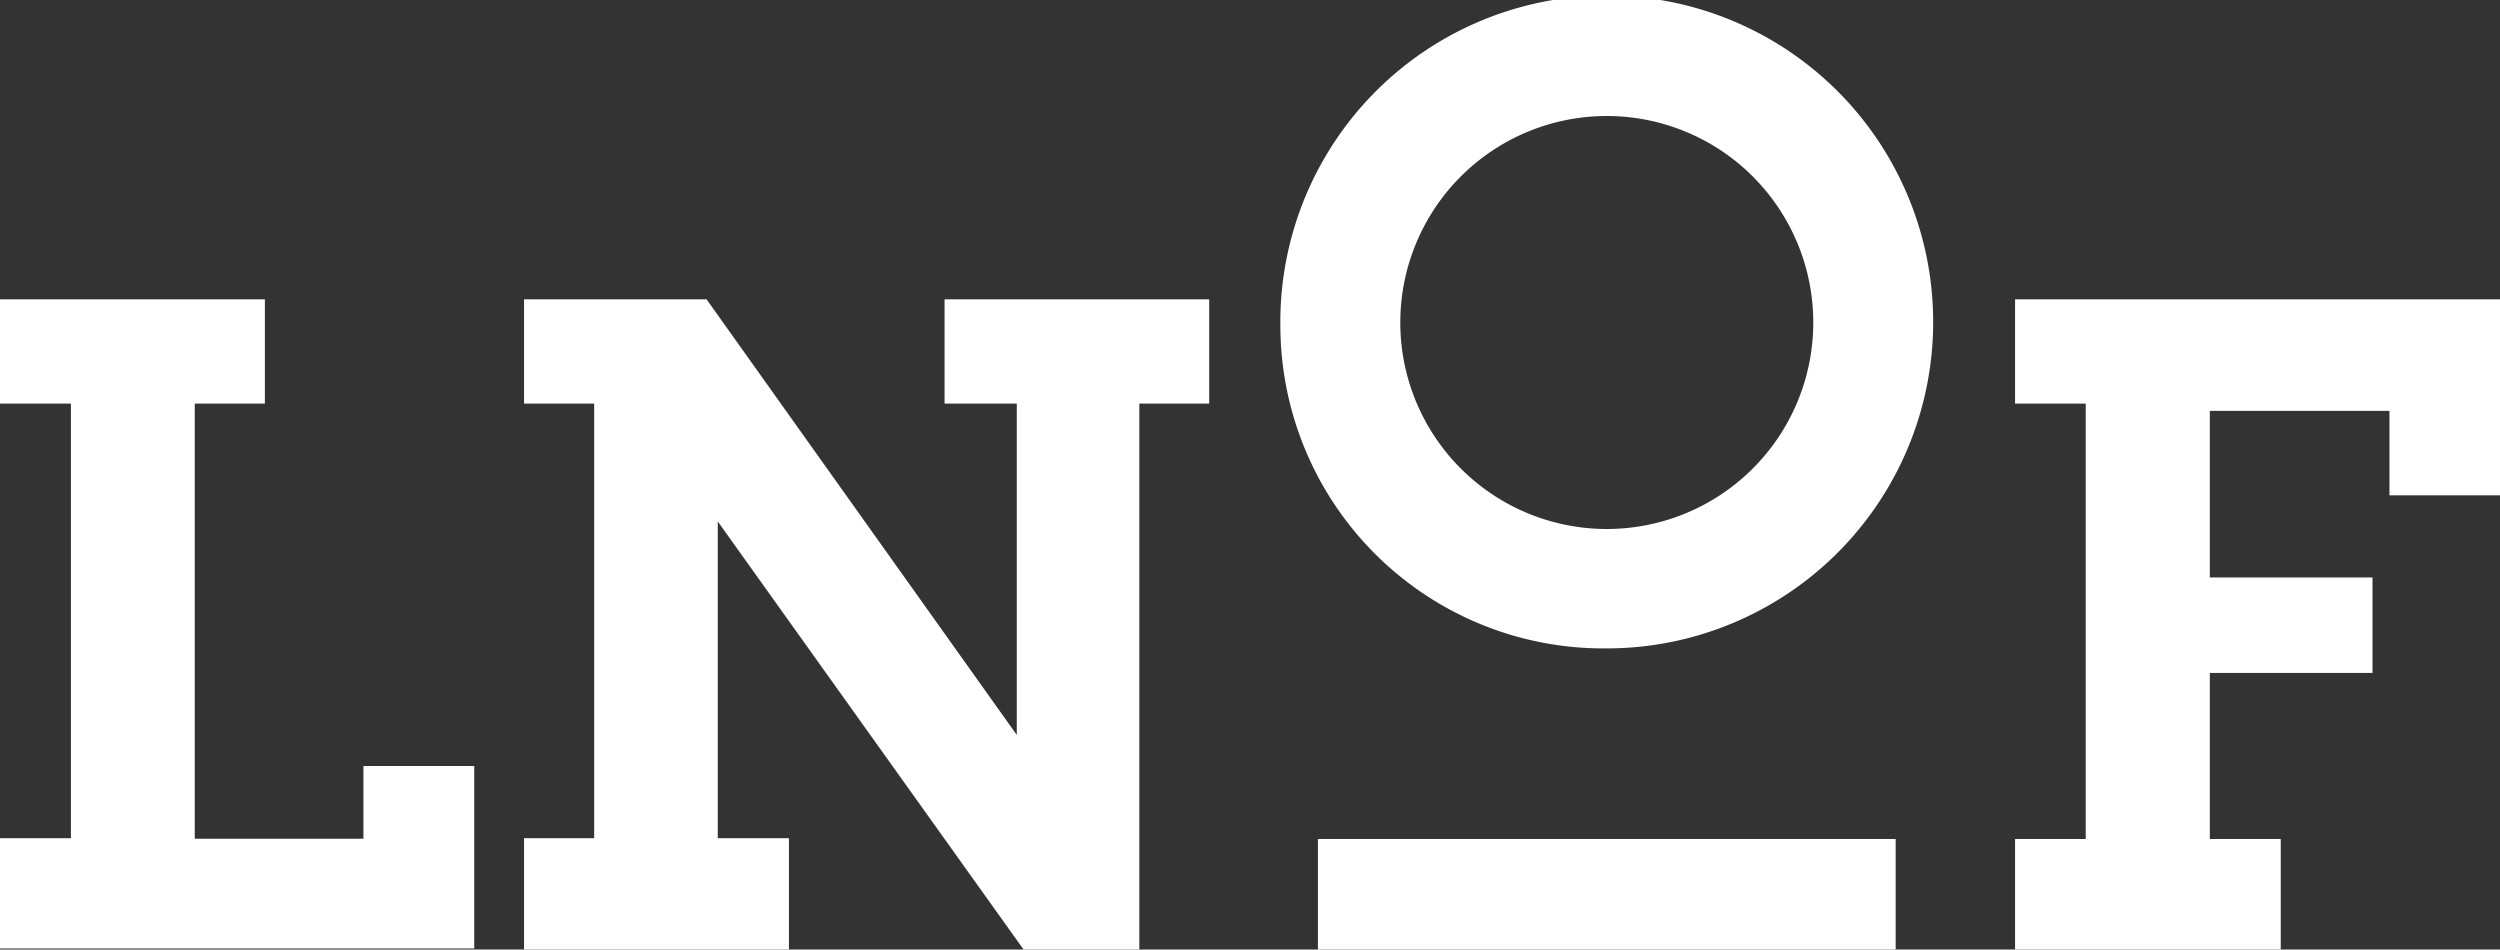 <svg xmlns="http://www.w3.org/2000/svg" viewBox="0 0 95.89 36.42"><rect x="0" y="0" width="95.89" height="36.42" fill="#333333" stroke="none"/><defs><style>.cls-1{fill:#fff;}</style></defs><title>lnof-footer-logo</title><g id="Layer_2" data-name="Layer 2"><g id="Layer_1-2" data-name="Layer 1"><path class="cls-1" d="M0,32.15H2.72V15.48H0v-4H10.16v4H7.47V32.17h6.47V29.38h4.25v7H0Z"/><path class="cls-1" d="M43.7,36.42H39.26L27.53,20V32.15h2.73v4.27H20.1V32.15h2.69V15.48H20.1v-4h7L39,28.19V15.48H36.23v-4H46.38v4H43.7Z"/><path class="cls-1" d="M80,15.48H77.29v-4h18.6V19H91.65V15.76H84.76v6.39H91v3.66H84.76v6.37h2.72v4.24H77.29V32.18H80Z"/><rect class="cls-1" x="50.55" y="32.18" width="22.16" height="4.24"/><path class="cls-1" d="M49.11,12.54a12.52,12.52,0,1,1,12.5,12.33,12.39,12.39,0,0,1-12.5-12.33m20.44-.17a7.92,7.92,0,1,0-15.84,0,7.92,7.92,0,1,0,15.84,0"/></g></g></svg>